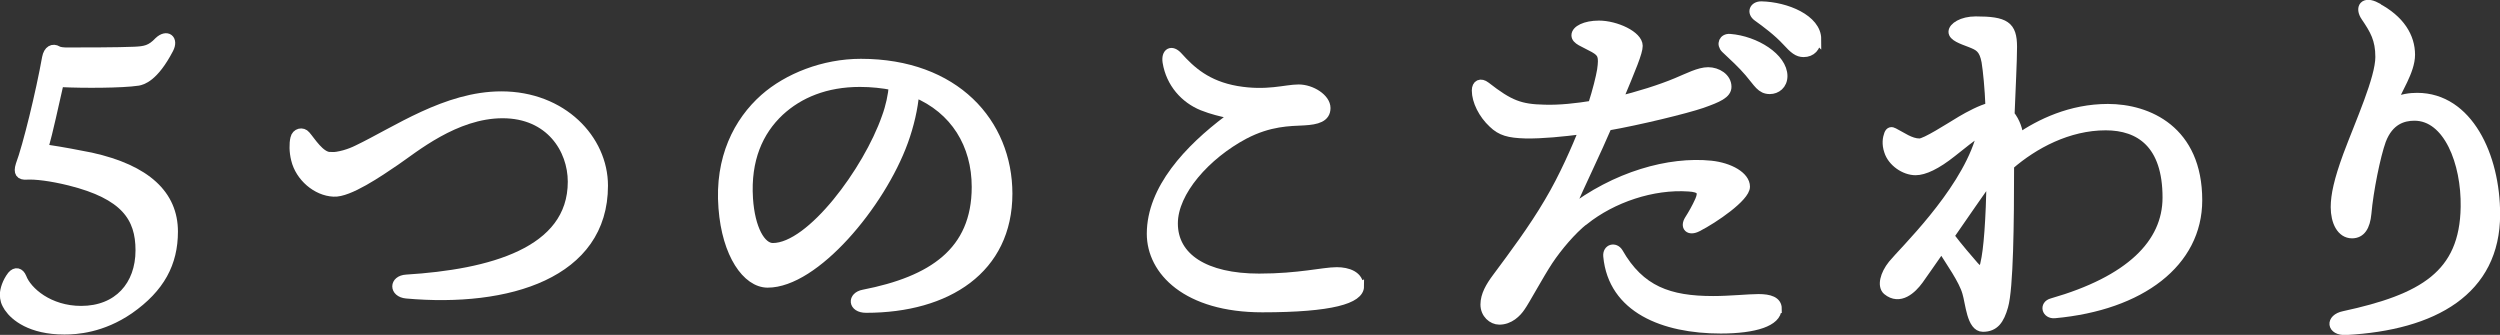 <?xml version="1.0" encoding="UTF-8"?>
<svg id="Layer_2" data-name="Layer 2" xmlns="http://www.w3.org/2000/svg" viewBox="0 0 101.38 13.58">
  <rect x="0" y="0" width="101.38" height="13.58" fill="#333333" stroke="none"/>
  <defs>
    <style>
      .cls-1 {
        fill: #fff;
        stroke: #fff;
        stroke-miterlimit: 10;
        stroke-width: .35px;
      }
    </style>
  </defs>
  <g id="navi">
    <g>
      <path class="cls-1" d="m.35,12.48c-.14-.19-.18-.35-.18-.54s.1-.51.3-.77c.16-.19.34-.14.43.08.21.56,1.09,1.33,2.39,1.33,1.49,0,2.38-1.01,2.38-2.43,0-1.33-.61-2.24-2.85-2.8-.77-.19-1.39-.26-1.74-.24-.27.02-.37-.1-.27-.42.29-.77.82-2.95,1.07-4.35.06-.32.26-.42.46-.3.08.05.26.06.37.06.56,0,2.11,0,2.74-.03.43-.02.66-.06.98-.4.34-.32.64-.08.43.32-.61,1.17-1.1,1.28-1.26,1.31-.66.1-2.26.1-3.06.06-.06,0-.14.06-.16.13-.14.62-.43,1.94-.58,2.45-.02.06.03.06.1.1.67.1,1.23.21,1.79.32,2.26.5,3.35,1.54,3.35,3.03,0,1.28-.53,2.29-1.79,3.17-1.12.77-2.16.83-2.64.83-1.38,0-2.02-.56-2.26-.9Z"/>
      <path class="cls-1" d="m13.39,6.35c.37,0,.8-.14,1.1-.29,1.57-.75,3.6-2.18,5.84-2.18,2.48,0,4.15,1.76,4.15,3.65,0,3.59-3.87,4.77-8,4.4-.53-.05-.53-.59,0-.62,3.39-.21,6.72-1.09,6.72-3.94,0-1.31-.9-2.75-2.82-2.75s-3.6,1.42-4.34,1.92c-.66.45-1.9,1.3-2.51,1.26-.7-.03-1.38-.62-1.55-1.33-.08-.32-.08-.64-.03-.86.05-.24.32-.3.46-.13.21.24.58.86.98.86Z"/>
      <path class="cls-1" d="m40.88,7.85c0,3.07-2.46,4.66-5.76,4.66-.56,0-.59-.5-.1-.59,2.77-.54,4.56-1.71,4.56-4.34,0-1.71-.86-3.14-2.48-3.81-.05.61-.21,1.31-.45,1.97-.93,2.56-3.6,5.75-5.52,5.75-.85,0-1.68-1.17-1.82-3.06-.16-2.02.62-3.51,1.68-4.45.94-.83,2.4-1.42,3.92-1.42,3.83,0,5.97,2.42,5.97,5.3Zm-4.67-4.37c-.42-.08-.86-.13-1.34-.13-1.38,0-2.46.45-3.25,1.18-.85.8-1.36,1.94-1.26,3.52.08,1.23.51,1.98.98,1.98,1.54,0,3.84-3.12,4.59-5.27.16-.43.26-.9.29-1.3Z"/>
      <path class="cls-1" d="m55.14,11.61c0,.53-1.14.88-3.95.88-3.07,0-4.51-1.5-4.51-3.01,0-1.82,1.52-3.44,3.12-4.64.19-.14.13-.21-.05-.24-.22-.05-.59-.13-.99-.29-.72-.29-1.3-.93-1.44-1.79-.06-.4.19-.54.46-.24.53.59,1.17,1.17,2.37,1.38,1.23.21,1.98-.06,2.51-.06s1.12.38,1.12.78-.37.5-.9.53c-.58.03-1.39.02-2.42.56-1.54.82-2.87,2.3-2.87,3.59,0,1.38,1.28,2.21,3.47,2.21,1.63,0,2.59-.26,3.15-.26.45,0,.91.16.91.61Z"/>
      <path class="cls-1" d="m64.24,8.95c-.5.4-1.06,1.06-1.44,1.63-.37.56-.94,1.62-1.12,1.87-.16.24-.46.54-.88.54-.29,0-.59-.26-.59-.64s.21-.74.48-1.1c.69-.93,1.47-1.97,2.11-3.06.61-1.02,1.12-2.21,1.41-2.93-.86.11-1.66.19-2.34.18-.69-.02-1.01-.11-1.34-.43-.4-.37-.67-.91-.67-1.34,0-.26.18-.35.4-.18.96.75,1.39.91,2.37.93.64.02,1.31-.06,1.94-.16.19-.59.32-1.12.37-1.42.08-.56.03-.69-.3-.88-.43-.24-.74-.32-.74-.53,0-.22.38-.42.94-.42.69,0,1.6.42,1.6.85,0,.26-.26.88-.82,2.22.78-.18,1.73-.48,2.37-.75.46-.19.91-.43,1.28-.43s.77.24.77.62c0,.3-.37.46-1.02.69-.64.22-2.56.69-3.83.91-.43,1.01-1.02,2.21-1.57,3.46,1.9-1.47,4.08-2.06,5.76-1.89.77.08,1.41.45,1.41.88s-1.28,1.31-1.95,1.65c-.35.18-.54-.02-.35-.32.14-.22.29-.48.42-.77.16-.37.06-.51-.43-.54-1.46-.1-3.09.45-4.23,1.36Zm7.83,3.57c0,.54-.91.83-2.29.83-2.32,0-4.39-.83-4.59-2.96-.03-.32.3-.4.45-.16.88,1.54,2.05,1.95,3.83,1.95.69,0,1.44-.08,1.84-.08.45,0,.77.1.77.42Zm.24-9.44c0,.37-.27.56-.54.56-.37,0-.48-.27-.85-.7-.27-.32-.64-.66-.96-.96-.19-.19-.08-.45.19-.43,1.04.08,2.16.78,2.16,1.54Zm1.36-1.5c0,.34-.21.56-.53.56-.24,0-.4-.13-.7-.46-.35-.38-.83-.74-1.18-.99-.26-.19-.14-.46.16-.46,1.02.02,2.26.54,2.26,1.36Z"/>
      <path class="cls-1" d="m81.86,5.59c.86-.59,2.11-1.2,3.62-1.2,1.63,0,3.65.88,3.65,3.73,0,2.53-2.3,4.29-5.81,4.61-.35.03-.45-.37-.11-.46,3.14-.9,4.66-2.39,4.66-4.26,0-2.16-1.1-2.9-2.48-2.9-1.52,0-2.91.75-3.89,1.6,0,2.35-.03,4.98-.24,5.71-.16.56-.37.86-.85.86s-.53-.99-.66-1.41c-.14-.51-.67-1.25-1.02-1.81-.4.58-.75,1.07-.91,1.3-.27.37-.78.86-1.3.43-.22-.19-.11-.66.22-1.07.43-.53,2.8-2.79,3.51-4.98.11-.35-.02-.37-.22-.22-.14.1-.32.24-.86.67-.64.51-1.14.74-1.49.74-.45,0-.96-.35-1.1-.8-.1-.29-.06-.53,0-.69.05-.13.13-.13.22-.08.32.16.67.43,1.04.43.24,0,1.18-.61,1.68-.91.32-.19.83-.46,1.17-.54-.03-.77-.1-1.47-.16-1.84-.1-.54-.3-.62-.62-.75-.37-.14-.72-.26-.72-.46s.37-.45.93-.45c1.2,0,1.5.19,1.5,1.06,0,.56-.06,1.73-.1,2.75.22.27.35.66.35.9v.05Zm-1.38,5.11c.14-.59.22-1.74.26-3.52-.42.58-1.07,1.52-1.67,2.39.38.5.74.91.99,1.2.21.24.34.26.42-.06Z"/>
      <path class="cls-1" d="m96.37.28c.98.51,1.39,1.22,1.39,1.94,0,.67-.56,1.44-.72,1.94.34-.18.7-.22.98-.22,2.08,0,3.19,2.38,3.19,4.75,0,3.11-2.51,4.53-6.08,4.72-.61.03-.67-.5-.08-.62,3.19-.69,4.87-1.65,4.91-4.4.03-1.79-.7-3.67-2.05-3.67-.45,0-1.02.16-1.33.98-.22.61-.51,2.03-.59,2.96-.05.53-.24.83-.61.83-.45,0-.69-.5-.69-1.09,0-.48.13-1.09.5-2.1.5-1.34,1.31-3.12,1.31-3.99,0-.72-.22-1.09-.58-1.62-.26-.38-.06-.69.45-.42Z"/>
    </g>
  </g>
</svg>